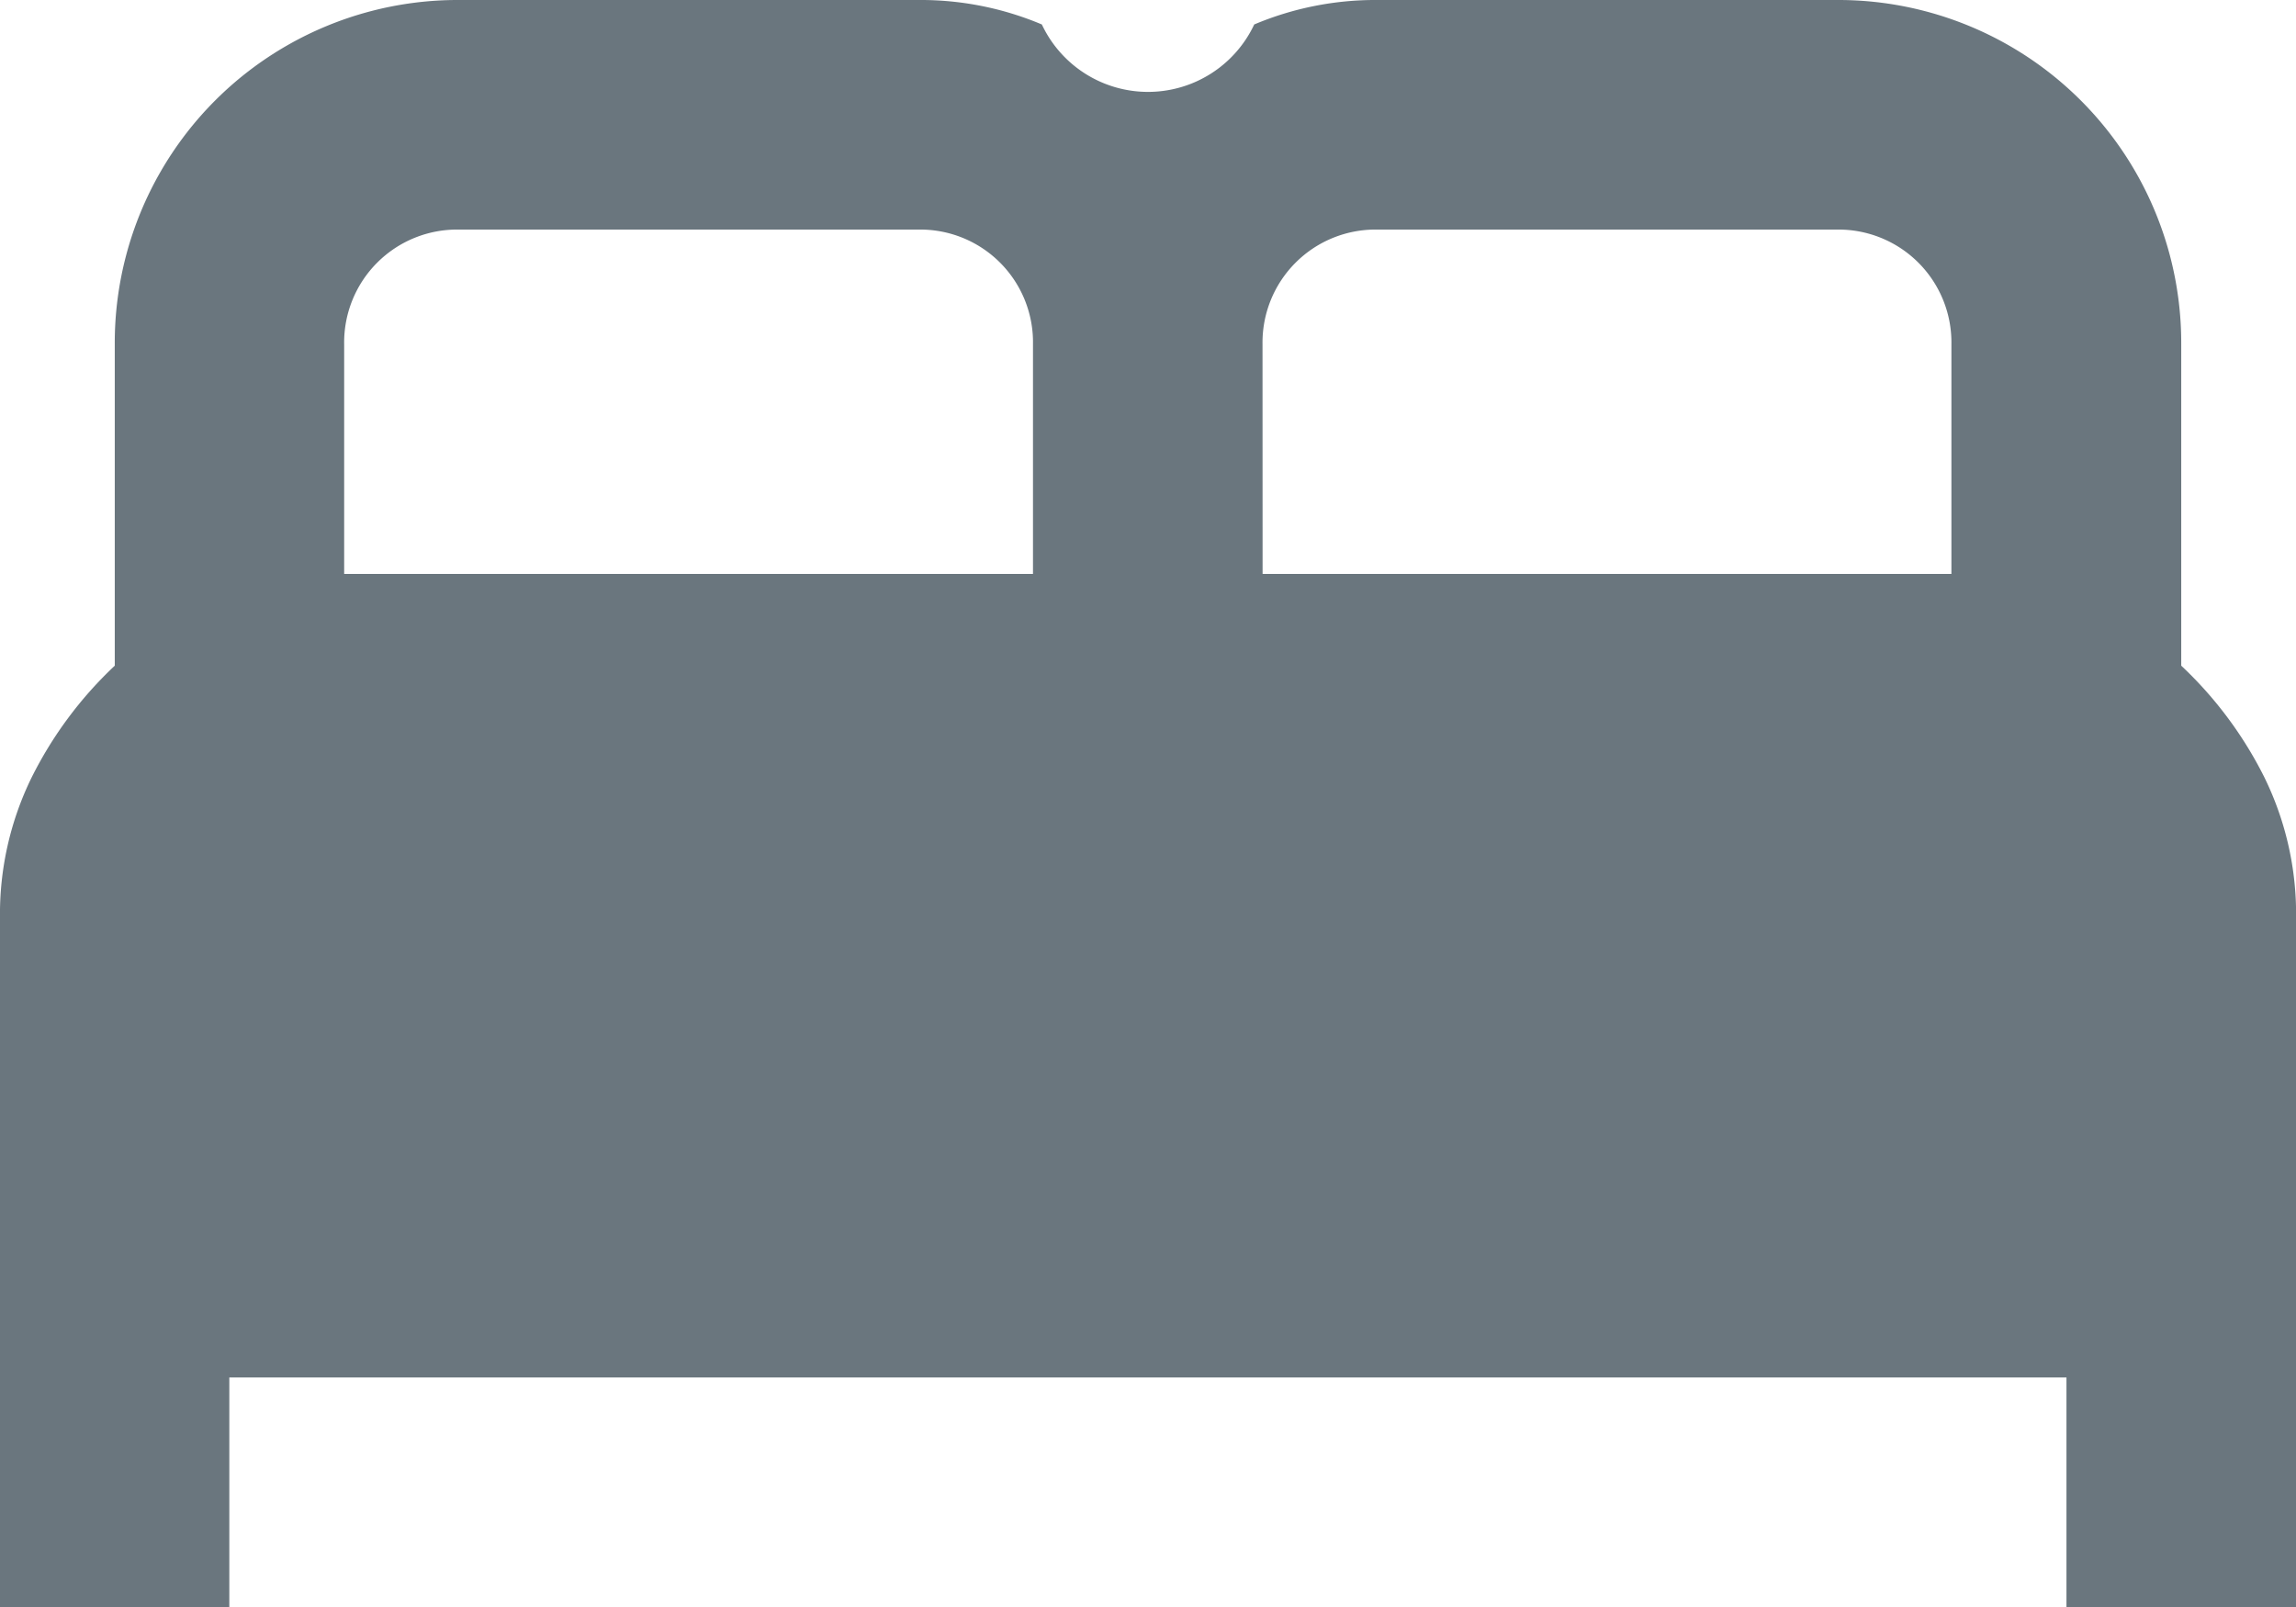 <svg id="Type_bedroom_State_Default_Direction_Default" data-name="Type=bedroom, State=Default, Direction=Default" xmlns="http://www.w3.org/2000/svg" width="32.369" height="22.658" viewBox="0 0 32.369 22.658">
  <path id="bed" d="M724,311.658v-9.711a4.375,4.375,0,0,1,.445-1.983,5.576,5.576,0,0,1,1.173-1.578v-4.531A4.835,4.835,0,0,1,730.474,289h6.474a4.393,4.393,0,0,1,1.74.345,1.654,1.654,0,0,0,2.994,0,4.394,4.394,0,0,1,1.74-.345h6.474a4.835,4.835,0,0,1,4.855,4.855v4.531a5.574,5.574,0,0,1,1.174,1.578,4.379,4.379,0,0,1,.445,1.983v9.711h-3.237v-3.237h-25.9v3.237Zm17.8-14.566h9.711v-3.237a1.592,1.592,0,0,0-1.619-1.618h-6.474a1.593,1.593,0,0,0-1.619,1.618Zm-12.948,0h9.711v-3.237a1.589,1.589,0,0,0-1.618-1.618h-6.474a1.592,1.592,0,0,0-1.619,1.618Z" transform="translate(-724 -289)" fill="#6a767e"/>
</svg>
